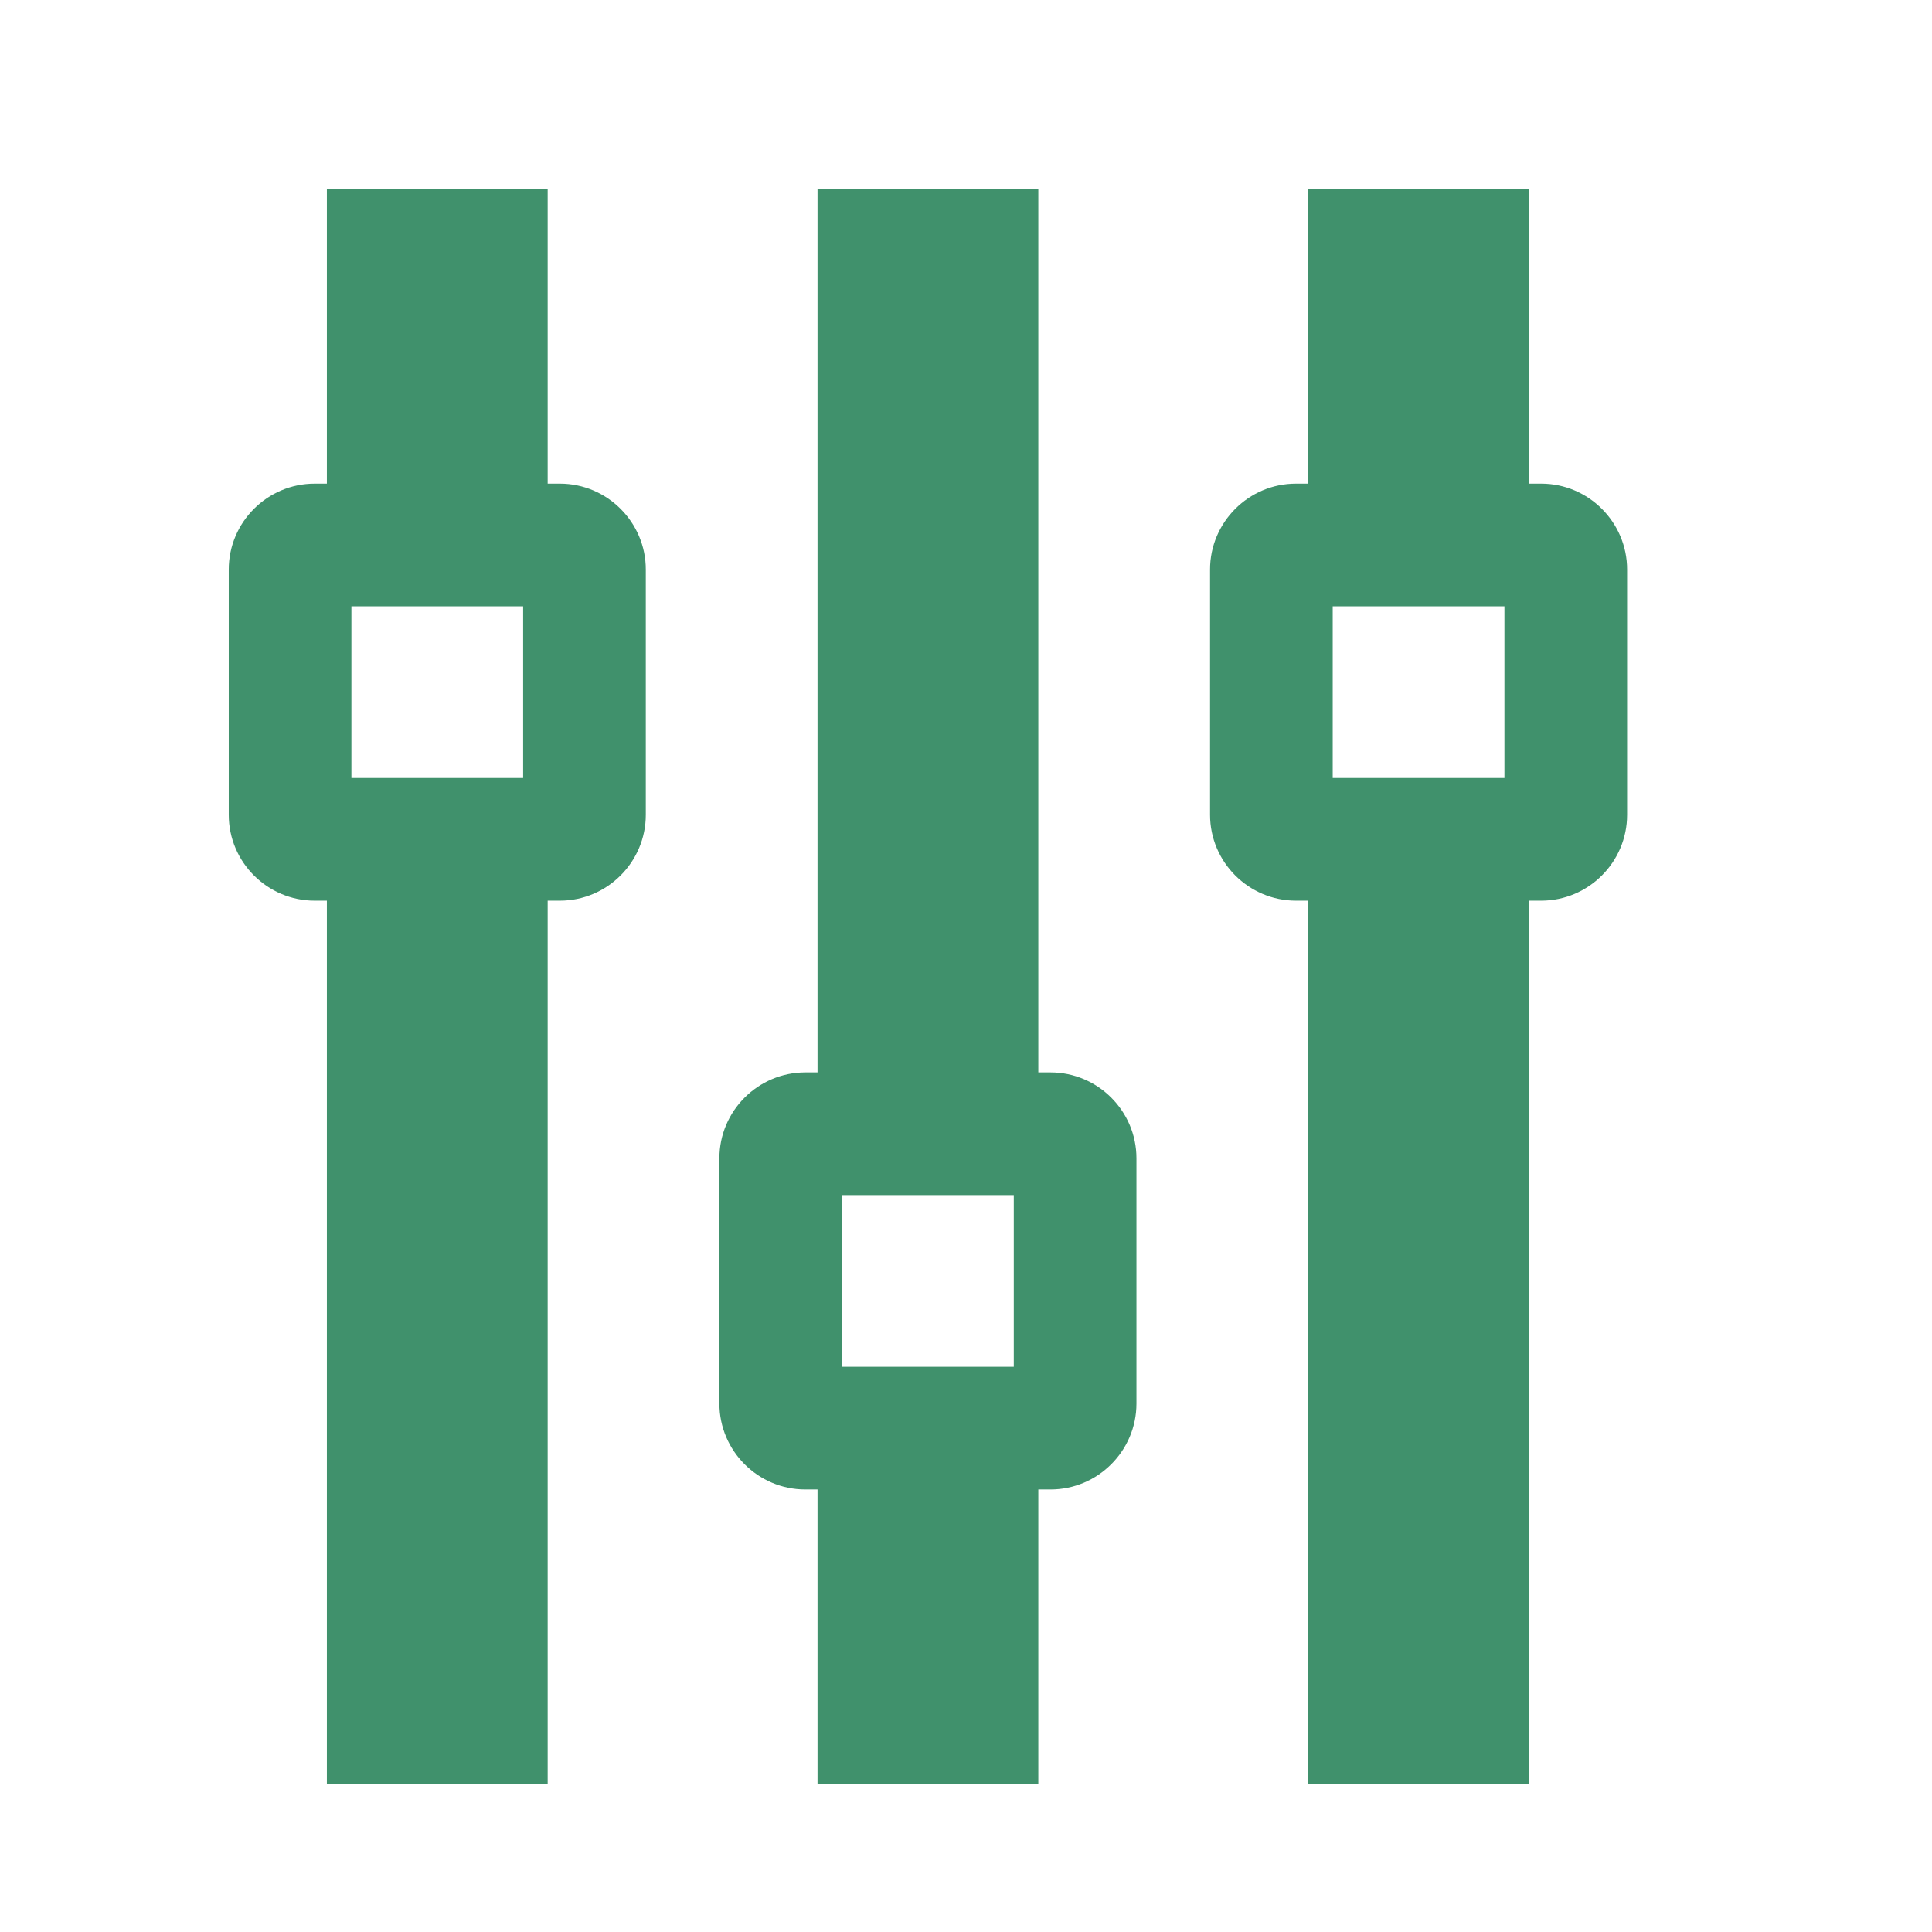 <svg xmlns="http://www.w3.org/2000/svg" xmlns:xlink="http://www.w3.org/1999/xlink" width="454px" height="454px" viewBox="120.106 321.605 91.32 95.29" preserveAspectRatio="xMinYMin meet" ><rect id="svgEditorBackground" x="0" y="0" width="940" height="450" style="fill:none; stroke: none;"/><g id="g_e1_svg"><svg xmlns="http://www.w3.org/2000/svg" xmlns:xlink="http://www.w3.org/1999/xlink" width="83.822" height="83.822" viewBox="0 0 128 128" preserveAspectRatio="xMidYMid meet" id="e1_svg" x="176.624" y="66.858">
<g>
	<g>
		<path fill="#282D33" d="M65.823,127.936H0.68V62.059h24.78c0.464-0.087,0.804-0.495,0.804-0.978c0-0.408-0.246-0.668-0.394-0.787    c-2.945-2.313-4.646-5.811-4.646-9.579c0-6.696,5.395-12.145,12.025-12.145c6.633,0,12.028,5.448,12.028,12.145    c0,3.772-1.704,7.271-4.676,9.597c-0.115,0.095-0.363,0.358-0.363,0.768c0,0.483,0.339,0.891,0.801,0.978h24.784v24.577    c0.345,0.572,0.801,1.134,1.072,1.305c0.331-0.044,0.544-0.271,0.626-0.375c2.282-2.987,5.754-4.713,9.51-4.713    c6.627,0,12.019,5.448,12.019,12.145c0,6.695-5.392,12.144-12.019,12.144c-3.756,0-7.229-1.729-9.526-4.742    c-0.082-0.103-0.292-0.309-0.61-0.349c-0.27,0.169-0.726,0.726-1.071,1.298V127.936z M4.68,123.936h57.144v-21.573l0.21-0.421    c0.455-0.915,2.142-3.898,4.752-3.898c1.507,0,2.92,0.692,3.877,1.9c1.559,2.043,3.871,3.197,6.369,3.197    c4.422,0,8.019-3.653,8.019-8.144c0-4.491-3.597-8.145-8.019-8.145c-2.499,0-4.813,1.152-6.348,3.161    c-0.97,1.236-2.385,1.934-3.898,1.934c-2.611,0-4.299-2.992-4.753-3.909l-0.209-0.42v-21.56l-21.135-0.011    c-2.537-0.274-4.45-2.409-4.45-4.967c0-1.506,0.681-2.924,1.866-3.892c2.028-1.588,3.173-3.938,3.173-6.473    c0-4.491-3.602-8.145-8.028-8.145c-4.425,0-8.025,3.654-8.025,8.145c0,2.532,1.145,4.883,3.139,6.45    c1.216,0.981,1.901,2.402,1.901,3.916c0,2.558-1.914,4.692-4.452,4.967l-0.215,0.011H4.68V123.936z"/>
	</g>
	<g>
		<path fill="#282D33" d="M26.832,65.88H0.68V0h65.144v25.067c0.087,0.475,0.479,0.823,0.941,0.823c0.384,0,0.631-0.241,0.745-0.384    c2.28-2.985,5.75-4.712,9.497-4.712c3.216,0,6.238,1.266,8.512,3.564c2.267,2.293,3.515,5.339,3.514,8.578    c0,6.698-5.396,12.148-12.027,12.148c-3.744,0-7.214-1.727-9.52-4.738c-0.073-0.093-0.327-0.361-0.723-0.361    c-0.463,0-0.854,0.349-0.942,0.823v25.069H39.663l-0.379-0.163c-0.158-0.068-0.307-0.144-0.455-0.226l-0.266-0.157    c-0.04-0.024-0.08-0.05-0.119-0.076l-0.215-0.062l-0.305-0.341c-0.258-0.229-0.495-0.492-0.71-0.781l-0.089-0.118    c-0.088-0.123-0.168-0.258-0.24-0.397c-0.09-0.151-0.168-0.309-0.232-0.467c-0.038-0.083-0.092-0.212-0.135-0.346    c-0.059-0.181-0.104-0.329-0.139-0.48c-0.026-0.107-0.047-0.201-0.062-0.293c-0.055-0.301-0.081-0.582-0.081-0.857    c0-1.507,0.682-2.925,1.869-3.891c2.025-1.586,3.17-3.937,3.17-6.471c0-4.491-3.602-8.146-8.028-8.146    c-4.425,0-8.025,3.654-8.025,8.146c0,2.534,1.144,4.883,3.137,6.445c1.218,0.984,1.903,2.405,1.903,3.917    c0,0.284-0.03,0.556-0.072,0.828l-0.097,0.441c-0.036,0.123-0.072,0.242-0.113,0.367c-0.062,0.171-0.105,0.285-0.155,0.394    c-0.063,0.146-0.139,0.291-0.217,0.428c-0.049,0.091-0.103,0.185-0.161,0.275l-0.211,0.288c-0.161,0.226-0.395,0.484-0.656,0.716    l-0.268,0.302l-0.208,0.071c-0.055,0.038-0.11,0.076-0.166,0.112l-0.438,0.245c-0.095,0.048-0.192,0.094-0.293,0.138L26.832,65.88    z M4.68,61.88h21.189l0.32-0.403l0.043-0.142c0.007-0.03,0.014-0.059,0.021-0.088c-0.004,0.006,0.01-0.029,0.01-0.132    c0-0.408-0.247-0.668-0.394-0.788c-2.944-2.307-4.646-5.803-4.646-9.575c0-6.697,5.395-12.146,12.025-12.146    c6.633,0,12.028,5.449,12.028,12.146c0,3.772-1.704,7.27-4.675,9.598c-0.118,0.096-0.364,0.356-0.364,0.764    c0,0.056,0.01,0.108,0.02,0.161l0.188,0.398l0.185,0.206h21.191l0.012-21.419c0.275-2.55,2.395-4.473,4.93-4.473    c1.511,0,2.926,0.695,3.881,1.907c1.561,2.037,3.872,3.192,6.361,3.192c4.427,0,8.027-3.656,8.027-8.149    c0.001-2.179-0.837-4.226-2.358-5.765c-1.516-1.533-3.528-2.377-5.667-2.377c-2.491,0-4.802,1.155-6.341,3.168    c-0.978,1.235-2.392,1.928-3.901,1.928c-2.535,0-4.654-1.923-4.93-4.474l-0.012-0.214V4H4.68V61.88z"/>
	</g>
	<g>
		<g>
			<path fill="#282D33" d="M127.25,128l-65.197-0.066l0.038-25.423c0.274-2.553,2.396-4.482,4.933-4.489     c1.536,0.01,2.949,0.711,3.894,1.924c1.554,2.035,3.868,3.193,6.359,3.193c4.436,0,8.042-3.656,8.047-8.147     c0.002-4.497-3.6-8.159-8.026-8.162c-2.517,0-4.818,1.149-6.346,3.153c-0.977,1.239-2.395,1.935-3.911,1.935     c-2.553-0.007-4.671-1.944-4.933-4.507l-0.01-0.205l0.028-25.216l25.707,0.035l0.27,0.077c2.132,0.612,3.615,2.592,3.605,4.815     c0.01,1.504-0.677,2.933-1.883,3.897c-2.02,1.572-3.166,3.922-3.166,6.464c-0.006,4.498,3.594,8.162,8.025,8.17     c4.431,0,8.035-3.653,8.04-8.145c0.003-2.544-1.138-4.898-3.13-6.462c-1.222-0.989-1.903-2.414-1.897-3.927     c0.003-2.252,1.457-4.182,3.617-4.798l0.271-0.077l25.735,0.029L127.25,128z M66.057,123.938l57.197,0.059l0.063-57.933     l-21.095-0.023c-0.282,0.151-0.523,0.455-0.524,0.886c-0.002,0.41,0.244,0.67,0.392,0.789c2.941,2.308,4.641,5.812,4.636,9.593     c-0.007,6.694-5.406,12.141-12.035,12.141c-6.648-0.012-12.04-5.473-12.03-12.173c0-3.781,1.709-7.281,4.688-9.601     c0.123-0.099,0.364-0.352,0.361-0.754c0.002-0.389-0.204-0.728-0.52-0.897l-21.067-0.028L66.098,87.08     c0.083,0.481,0.479,0.836,0.947,0.837c0.384,0,0.632-0.241,0.745-0.385c2.271-2.979,5.731-4.703,9.478-4.703     c6.664,0.005,12.058,5.462,12.056,12.165c-0.007,6.696-5.408,12.144-12.039,12.145c-3.757,0-7.229-1.731-9.535-4.751     c-0.099-0.126-0.341-0.364-0.733-0.366c-0.452,0.001-0.85,0.356-0.937,0.839L66.057,123.938z"/>
		</g>
	</g>
	<g>
		<g>
			<rect x="63.154" y="0.001" fill="#282D33" width="1.948" height="4"/>
		</g>
		<g>
			<path fill="#282D33" d="M120.869,4.001h-3.991v-4h3.991V4.001z M112.887,4.001h-3.991v-4h3.991V4.001z M104.904,4.001h-3.991v-4     h3.991V4.001z M96.922,4.001h-3.99v-4h3.99V4.001z M88.94,4.001h-3.99v-4h3.99V4.001z M80.959,4.001h-3.991v-4h3.991V4.001z      M72.977,4.001h-3.991v-4h3.991V4.001z"/>
		</g>
		<g>
			<polygon fill="#282D33" points="125.318,4.001 123.372,4.001 123.372,3.947 123.318,3.947 123.318,2.001 123.372,2.001      123.372,0.001 127.318,0.001 127.318,3.947 125.318,3.947    "/>
		</g>
		<g>
			<path fill="#282D33" d="M127.318,60.431h-4v-4.042h4V60.431z M127.318,52.346h-4v-4.042h4V52.346z M127.318,44.262h-4V40.22h4     V44.262z M127.318,36.177h-4v-4.042h4V36.177z M127.318,28.092h-4V24.05h4V28.092z M127.318,20.008h-4v-4.042h4V20.008z      M127.318,11.923h-4V7.881h4V11.923z"/>
		</g>
		<g>
			<rect x="123.318" y="62.967" fill="#282D33" width="4" height="1.948"/>
		</g>
	</g>
</g>
</svg></g><g id="g_e2_svg"><svg xmlns="http://www.w3.org/2000/svg" xmlns:xlink="http://www.w3.org/1999/xlink" width="117.749" height="117.749" viewBox="0 0 128 128" preserveAspectRatio="xMidYMid meet" id="e2_svg" x="343.270" y="178.620">
<g id="_x31_2">
	<path style="fill:#40916c;stroke:#2d6a4f;" d="M117.4,39.8c-2.3,0,-4.6,0.8,-6.4,2.1V24.9H62.7v2.3H48.4c0,-0.5,0,-0.9,0,-1.3c2.3,-1.5,3.9,-4.1,3.9,-7.1c0,-4.7,-3.8,-8.5,-8.5,-8.5c-4.7,0,-8.5,3.8,-8.5,8.5c0,3,1.5,5.6,3.9,7.1c0.1,0.4,0.1,0.9,0.1,1.3H20.4v17.5c-0.5,0,-0.9,0,-1.4,-0.1c-1.5,-2.3,-4.1,-3.9,-7.1,-3.9c-4.7,0,-8.5,3.8,-8.5,8.5c0,4.7,3.8,8.5,8.5,8.5c3,0,5.6,-1.5,7.1,-3.9c0.4,-0.1,0.9,-0.1,1.4,-0.1V69.5h-3.3l0,15.7c-1.8,-1.4,-4,-2.2,-6.4,-2.2c-2.8,0,-5.5,1.1,-7.5,3.1C1.1,88.1,0,90.8,0,93.6c0,2.8,1.1,5.5,3.1,7.5c2,2,4.7,3.1,7.5,3.1c2.4,0,4.6,-0.8,6.4,-2.2l0,15.7l21.4,0l0.1,-2c0,-0.5,0,-1,-0.1,-1.5l-0.1,-0.9l-0.8,-0.5c-1.8,-1.2,-2.9,-3.2,-2.9,-5.4c0,-1.7,0.7,-3.3,1.9,-4.6c1.2,-1.2,2.8,-1.9,4.5,-1.9c0,0,0,0,0,0c3.5,0,6.4,2.9,6.4,6.4c0,2.2,-1.1,4.2,-2.9,5.4l-0.8,0.5l-0.1,0.9c-0.1,0.5,-0.1,1,-0.1,1.5l0.1,2l21.4,0l0,-15.7c1.8,1.4,4,2.2,6.4,2.2c5.8,0,10.6,-4.8,10.6,-10.6c0,-2.4,-0.8,-4.6,-2.2,-6.5c-0.5,-0.4,-0.9,-0.9,-1.3,-1.4c-1.9,-1.8,-4.4,-2.7,-7.1,-2.7c-2.4,0,-4.6,0.8,-6.4,2.1l0,-12.3h13.4c-1.4,1.8,-2.2,4,-2.2,6.4c0,2.4,0.8,4.7,2.2,6.5c0.2,0.1,0.3,0.3,0.4,0.4c0.3,0.3,0.6,0.7,0.9,1c1.9,1.7,4.3,2.7,7.1,2.7c5.8,0,10.6,-4.8,10.6,-10.6c0,-2.4,-0.8,-4.6,-2.1,-6.4h15.7V58.9c1.8,1.4,4,2.1,6.4,2.1c5.8,0,10.6,-4.8,10.6,-10.6S123.2,39.8,117.4,39.8ZM65.5,90.9l0.5,-0.8c1.2,-1.8,3.2,-2.9,5.4,-2.9c1.7,0,3.3,0.7,4.6,1.9c1.2,1.2,1.9,2.8,1.9,4.6c0,1.8,-0.7,3.4,-1.9,4.6c-1.2,1.2,-2.8,1.9,-4.6,1.9c-2.2,0,-4.2,-1.1,-5.4,-2.9l-0.5,-0.8l-1,-0.1c-0.7,-0.1,-1.2,-0.1,-1.8,-0.1l-1.9,0.1l0,17.3l-11.2,0c1.3,-1.8,2,-3.9,2,-6.2c0,-5.8,-4.8,-10.6,-10.6,-10.6c0,0,0,0,0,0c-2.8,0,-5.5,1.1,-7.5,3.1c-2,2,-3.1,4.7,-3.1,7.5c0,2.3,0.7,4.4,2,6.2l-11.2,0l0,-17.3l-1.9,-0.1c-0.5,0,-1.1,0,-1.7,0.1l-1,0.1l-0.5,0.8c-1.2,1.8,-3.2,2.9,-5.4,2.9c-1.7,0,-3.3,-0.7,-4.6,-1.9c-1.2,-1.2,-1.9,-2.8,-1.9,-4.6c0,-1.7,0.7,-3.3,1.9,-4.6c1.2,-1.2,2.8,-1.9,4.6,-1.9c2.2,0,4.2,1.1,5.4,2.9l0.5,0.8l0.9,0.1c0.6,0.1,1.2,0.1,1.8,0.1l1.9,-0.1l0,-17.3l16.5,0v-3.2l-1,-1c-1.8,-1.6,-2.9,-3.8,-2.9,-6.4c0,-4.7,3.8,-8.5,8.5,-8.5c4.7,0,8.5,3.8,8.5,8.5c0,2.6,-1.1,4.9,-2.9,6.4c-0.3,0.3,-1,1.2,-1,1.2v3h14L60.8,91l1.9,0.1c0.6,0,1.2,0,1.8,-0.1L65.5,90.9ZM117.4,56.8c-2.2,0,-4.2,-1.1,-5.4,-2.9l-0.5,-0.8l-0.9,-0.1c-0.6,-0.1,-1.2,-0.1,-1.8,-0.1l-1.9,0.1v15.6H89.5l-0.1,1.9c0,0.6,0,1.2,0.1,1.8l0.1,0.9l0.8,0.5c1.8,1.2,2.9,3.2,2.9,5.4c0,3.5,-2.9,6.4,-6.4,6.4c-3.5,0,-6.4,-2.9,-6.4,-6.4c0,-2.2,1.1,-4.2,2.9,-5.4l0.8,-0.5l0.1,-1c0.1,-0.7,0.1,-1.2,0.1,-1.7l-0.1,-1.9H66.9V57.5c1.8,1.3,3.9,2,6.2,2c5.8,0,10.6,-4.8,10.6,-10.6c0,-5.8,-4.8,-10.6,-10.6,-10.6c-2.3,0,-4.4,0.7,-6.2,2v-11.2h39.9V47.7l1.9,0.1c0.6,0.1,1.2,0,1.8,-0.1l0.9,-0.1l0.5,-0.8c1.2,-1.8,3.2,-2.9,5.4,-2.9c3.5,0,6.4,2.9,6.4,6.4C123.8,54,120.9,56.8,117.4,56.8Z"/>
</g>
<g id="Layer_1">
</g>
</svg></g><g id="g_e3_svg"><svg xmlns="http://www.w3.org/2000/svg" xmlns:xlink="http://www.w3.org/1999/xlink" width="86.815" height="86.815" viewBox="0 0 128 128" preserveAspectRatio="xMidYMid meet" id="e3_svg" x="366.221" y="50.892">
<g>
	<g>
		<g>
			<g>
				<path fill="#282D33" d="M71.311,99.492c-0.986,0.001-1.965-0.232-2.87-0.693l-5.674-2.864c-0.213-0.07-0.425-0.146-0.633-0.223      l-3.606-1.338l3.167-2.184c0.351-0.242,0.622-0.554,0.808-0.928l1.549-3.125c0.597-1.205,0.112-2.679-1.081-3.281      c-0.564-0.286-1.209-0.334-1.81-0.133c-0.609,0.203-1.103,0.635-1.39,1.216l-1.547,3.12c-0.191,0.392-0.275,0.815-0.244,1.252      l0.254,3.521l-9.316-4.708l2.896-1.896c0.362-0.237,0.645-0.556,0.837-0.946l4.515-9.108c0.596-1.209,0.114-2.687-1.075-3.289      c-0.563-0.283-1.204-0.33-1.806-0.131c-0.61,0.203-1.104,0.636-1.393,1.217l-4.509,9.112c-0.196,0.395-0.279,0.813-0.248,1.246      l0.253,3.521l-9.32-4.709l2.903-1.897c0.354-0.231,0.642-0.557,0.831-0.94l3.659-7.382c0.597-1.207,0.116-2.68-1.072-3.278      c-0.567-0.288-1.206-0.336-1.806-0.138c-0.609,0.202-1.104,0.636-1.394,1.22l-3.657,7.378c-0.191,0.384-0.275,0.814-0.244,1.245      l0.25,3.517l-9.692-4.89l2.873-1.902c0.375-0.248,0.66-0.567,0.848-0.948l1.547-3.127c0.6-1.207,0.12-2.678-1.068-3.28      c-0.566-0.288-1.209-0.335-1.809-0.136c-0.609,0.202-1.104,0.635-1.393,1.219l-1.545,3.12c-0.188,0.38-0.273,0.789-0.254,1.219      l0.182,3.912l-3.275-2.146c-1.304-0.854-2.422-1.93-3.324-3.196l3.26-2.32c0.039,0.056,0.079,0.11,0.12,0.165l1.252-2.528      c0.766-1.548,2.085-2.699,3.716-3.241c1.621-0.539,3.354-0.411,4.879,0.364c1.831,0.928,3.028,2.631,3.396,4.517l0.354-0.716      c0.766-1.547,2.087-2.699,3.717-3.241c1.62-0.538,3.35-0.409,4.873,0.364c1.788,0.902,2.974,2.547,3.372,4.382      c0.685-0.672,1.518-1.184,2.453-1.495c1.621-0.539,3.353-0.414,4.876,0.356c3.139,1.59,4.419,5.462,2.855,8.632l-1.008,2.034      c0.05-0.019,0.101-0.036,0.152-0.053c1.621-0.542,3.354-0.414,4.879,0.356c3.146,1.591,4.429,5.461,2.861,8.628l-1.55,3.126      c-0.012,0.024-0.024,0.048-0.036,0.072l4.199,2.119c0.568,0.288,1.205,0.336,1.803,0.14c0.609-0.202,1.104-0.634,1.395-1.218      c0.415-0.839,0.314-1.866-0.257-2.613l-0.916-1.199l0.9-1.211c0.183-0.245,0.369-0.533,0.569-0.881l0.945-1.641l5.417,2.739      c0.566,0.287,1.208,0.332,1.81,0.131c0.608-0.203,1.103-0.634,1.39-1.214c0.595-1.209,0.113-2.686-1.076-3.286l-5.471-2.775      l2.177-4.343l10.475,5.305c0.564,0.284,1.208,0.329,1.81,0.13c0.608-0.203,1.102-0.636,1.387-1.215      c0.604-1.215,0.123-2.688-1.068-3.289l-10.39-5.254l0.719-1.717c0.09-0.214,0.158-0.43,0.227-0.645l0.708-2.246l14.871,7.523      c0.563,0.286,1.198,0.334,1.796,0.136c0.613-0.203,1.111-0.638,1.401-1.224c0.598-1.208,0.117-2.681-1.071-3.282L77.995,61.048      c-1.108-0.066-2.232-0.224-3.346-0.469c-4.326-0.966-8.186-3.252-10.772-6.346L57.8,54.912l-0.038,0.205      c-0.522,2.579-1.997,4.773-4.159,6.203c-2.138,1.414-4.694,1.908-7.199,1.394l-2.49-0.514c-0.146-0.034-0.23-0.058-0.315-0.082      l-1.838-0.475l0.29-1.884l3.333-16.405l12.228-2.549l6.009-1.168l2.347,0.525l-0.19-0.609l-9.805-0.991l-5.202-0.448      l-17.703,5.957l-1.275-3.792l18.492-6.223l6.062,0.523l12.475,1.301l3.033,9.699l-8.29-1.856l-5.16,1.004l-9.623,2.005      l-2.415,11.889l0.847,0.175c1.455,0.299,2.941,0.011,4.186-0.813c1.269-0.839,2.136-2.13,2.439-3.635l0.583-3.083l11.294-1.264      l0.684,0.955c1.992,2.783,5.315,4.867,9.12,5.716c1.025,0.227,2.063,0.361,3.079,0.399l0.437,0.017l22.572,11.425      c3.139,1.588,4.419,5.457,2.851,8.626c-0.77,1.552-2.094,2.704-3.729,3.246c-1.281,0.422-2.627,0.43-3.884,0.034      c0.1,1.146-0.103,2.332-0.65,3.435c-0.76,1.539-2.075,2.689-3.703,3.233c-1.622,0.539-3.356,0.417-4.882-0.354L87.538,86.7      c0.083,1.114-0.12,2.264-0.646,3.334c-0.766,1.547-2.082,2.695-3.71,3.238c-1.619,0.541-3.353,0.415-4.879-0.354l-0.623-0.315      c0.079,1.13-0.133,2.282-0.648,3.325c-0.771,1.55-2.093,2.7-3.724,3.24C72.653,99.385,71.98,99.492,71.311,99.492z"/>
			</g>
			<g>
				<g>
					<path fill="#282D33" d="M100.356,72.362L77.994,61.051c-0.077-0.005-0.154-0.01-0.231-0.015l-0.291-0.019       c-0.284-0.028-0.575-0.06-0.864-0.096l-0.093-0.012c-0.253-0.033-0.523-0.076-0.799-0.122l-0.153-0.027       c-0.294-0.051-0.612-0.11-0.931-0.184c-0.289-0.065-0.581-0.138-0.87-0.211l-0.518-0.152c-0.137-0.039-0.273-0.079-0.411-0.124       c-0.13-0.04-0.286-0.095-0.446-0.153l-0.069-0.022c-0.11-0.036-0.222-0.072-0.329-0.111l-0.807-0.313       c-0.229-0.097-0.414-0.178-0.602-0.263l0.701-1.878l-0.794,1.836l-0.135-0.06c-0.115-0.053-0.232-0.11-0.35-0.168l-0.478-0.242       c-0.166-0.08-0.401-0.209-0.63-0.343c0-0.001-0.071-0.034-0.148-0.084c-0.125-0.067-0.322-0.189-0.521-0.313       c-0.065-0.032-0.146-0.083-0.231-0.147c-1.44-0.936-3.141-2.585-4.085-3.551l-6.111,0.645l-0.036,0.195       c-0.522,2.579-1.998,4.773-4.16,6.203c-2.137,1.413-4.693,1.909-7.198,1.394l-2.49-0.515c-0.14-0.032-0.226-0.056-0.312-0.08       l-1.843-0.472l0.291-1.888l3.331-16.396l1.398-0.302l16.699-3.452l19.751,4.408l13.101-4.406l1.275,3.792l-14.159,4.763       l-20-4.466l-14.668,3.033L46.363,58.62l0.848,0.175c1.454,0.298,2.94,0.011,4.185-0.813c1.269-0.839,2.136-2.129,2.439-3.635       l0.585-3.092l11.042-1.164l0.682,0.734c0.686,0.741,2.758,2.846,4.09,3.686l0.188,0.119c0.144,0.09,0.255,0.158,0.371,0.223       c0.014,0.006,0.067,0.034,0.117,0.063c0.161,0.095,0.314,0.178,0.47,0.256c0.077,0.039,0.139,0.071,0.192,0.1l0.449,0.218       c0.123,0.054,0.192,0.084,0.261,0.117c0.108,0.049,0.263,0.116,0.418,0.182l0.981,0.363c0.163,0.059,0.261,0.095,0.358,0.125       c0.121,0.039,0.214,0.065,0.308,0.092l0.155,0.045c0.048,0.013,0.145,0.042,0.24,0.072c0.259,0.068,0.518,0.132,0.78,0.191       c0.252,0.058,0.5,0.104,0.752,0.147c0.325,0.055,0.549,0.092,0.781,0.122l0.055,0.007c0.233,0.029,0.47,0.055,0.701,0.078       l0.206,0.013c0.191,0.012,0.381,0.024,0.564,0.03l0.441,0.016l21.645,10.948l5.136-1.727l1.273,3.792L100.356,72.362z"/>
				</g>
				<g>
					<path fill="#282D33" d="M60.354,96.601C60.353,96.601,60.354,96.601,60.354,96.601c-0.986,0-1.976-0.236-2.86-0.684       c-3.14-1.591-4.42-5.463-2.855-8.633l1.546-3.121c1.087-2.199,3.281-3.565,5.725-3.565c0.989,0,1.979,0.237,2.866,0.687       c3.145,1.589,4.429,5.459,2.858,8.628l-1.55,3.124C64.99,95.234,62.795,96.601,60.354,96.601z M61.908,84.599       c-0.911,0-1.73,0.513-2.139,1.339l-1.547,3.119c-0.597,1.21-0.114,2.688,1.077,3.291c1.151,0.582,2.623,0.07,3.201-1.092       l1.549-3.121c0.597-1.205,0.112-2.678-1.081-3.28C62.634,84.685,62.277,84.599,61.908,84.599z"/>
				</g>
				<g>
					<path fill="#282D33" d="M30.428,81.46L30.428,81.46c-0.986,0-1.975-0.235-2.86-0.682c-3.148-1.588-4.428-5.462-2.853-8.637       l1.544-3.117c1.088-2.2,3.28-3.566,5.721-3.566c0.991,0,1.985,0.239,2.875,0.69c3.138,1.588,4.415,5.458,2.845,8.624       l-1.544,3.121C35.07,80.092,32.876,81.46,30.428,81.46z M31.979,69.459c-0.908,0-1.727,0.514-2.136,1.34l-1.545,3.119       c-0.602,1.213-0.121,2.688,1.07,3.288c1.161,0.586,2.627,0.075,3.199-1.084l1.546-3.126c0.6-1.207,0.119-2.678-1.068-3.279       C32.708,69.546,32.351,69.459,31.979,69.459z"/>
				</g>
				<g>
					<path fill="#282D33" d="M50.511,91.622C50.51,91.622,50.51,91.622,50.511,91.622c-0.989,0-1.98-0.238-2.866-0.689       c-3.145-1.593-4.422-5.465-2.846-8.631l4.508-9.106c1.088-2.199,3.283-3.565,5.728-3.565c0.986,0,1.976,0.236,2.861,0.684       c3.139,1.589,4.419,5.461,2.855,8.631l-4.515,9.11C55.147,90.254,52.953,91.622,50.511,91.622z M55.034,73.63       c-0.913,0-1.733,0.513-2.143,1.339l-4.509,9.112c-0.603,1.209-0.12,2.681,1.072,3.284c1.164,0.591,2.621,0.074,3.196-1.086       l4.514-9.107c0.596-1.209,0.114-2.687-1.075-3.289C55.759,73.715,55.402,73.63,55.034,73.63z"/>
				</g>
				<g>
					<path fill="#282D33" d="M40.667,86.64C40.667,86.64,40.667,86.64,40.667,86.64c-0.99,0-1.982-0.238-2.87-0.689       c-3.133-1.586-4.413-5.455-2.851-8.622l3.658-7.38c1.088-2.198,3.279-3.565,5.72-3.565c0.989,0,1.982,0.238,2.871,0.689       c3.136,1.58,4.418,5.449,2.852,8.623l-3.658,7.378C45.299,85.272,43.106,86.64,40.667,86.64z M44.324,70.384       c-0.907,0-1.726,0.514-2.135,1.34l-3.657,7.378c-0.595,1.205-0.113,2.679,1.075,3.28c0.336,0.171,0.691,0.257,1.06,0.257l0,0       c0.908,0,1.727-0.515,2.137-1.343l3.657-7.375c0.597-1.208,0.116-2.68-1.071-3.278C45.049,70.47,44.692,70.384,44.324,70.384z"/>
				</g>
			</g>
		</g>
	</g>
	<g>
		<g>
			<path fill="#282D33" d="M107.35,77.24L94.453,38.088l20.651-8.6L128,68.649L107.35,77.24z M99.413,40.356l10.386,31.531     l13.241-5.509l-10.386-31.537L99.413,40.356z"/>
		</g>
	</g>
	<g>
		<path fill="#282D33" d="M22.112,80.688L0,72.547l14.504-44.039l22.108,8.141L22.112,80.688z M5.008,70.129l14.601,5.375    l11.995-36.437l-14.596-5.375L5.008,70.129z"/>
	</g>
	<g>
		
			<rect x="13.07" y="65.501" transform="matrix(0.948 0.319 -0.319 0.948 22.339 -1.412)" fill="#282D33" width="4.819" height="4.001"/>
	</g>
	<g>
		
			<rect x="111.51" y="62.723" transform="matrix(0.312 0.95 -0.95 0.312 139.644 -63.269)" fill="#282D33" width="4" height="4.135"/>
	</g>
</g>
</svg></g><g id="g_e4_svg"><svg xmlns="http://www.w3.org/2000/svg" xmlns:xlink="http://www.w3.org/1999/xlink" width="107.771" height="107.771" viewBox="0 0 128 128" preserveAspectRatio="xMidYMid meet" id="e4_svg" x="477.983" y="34.926">
<g id="_x37_">
	<path id="icon_6_" style="fill:#40916c;stroke:#2d6a4f;" d="M100.196,25.379L83.754,40.033l4.057,4.44c-0.936,0.794,-2.241,1.731,-3.22,1.873c-2.27,0.312,-12.328,-4.61,-14.37,-5.15c-1.674,-0.44,-15.888,3.646,-21.719,6.469l-5.845,-6.072l2.823,-2.738L29.635,22.513L0,51.24l15.846,16.356l2.866,-2.78l0.908,0.95c1.064,3.192,3.688,6.27,5.334,7.547l2.369,2.468l-0.794,0.766c-1.475,1.433,-1.518,3.802,-0.085,5.291l20.811,21.492c1.447,1.49,3.816,1.518,5.291,0.085l0.681,-0.653c2.241,2.17,4.426,2.724,6.057,2.724c0.284,0,0.553,-0.014,0.809,-0.043c2.468,-0.284,4.894,-1.873,6.838,-4.426c1.887,0.582,3.944,0.582,5.916,-0.014c2.071,-0.638,3.958,-1.901,5.291,-3.518c2.525,0.695,5.178,0.227,7.476,-1.376c1.901,-1.319,3.277,-3.206,3.802,-5.064c3.249,-0.681,6.072,-2.78,7.462,-5.674c1.078,-2.227,1.192,-4.639,0.383,-6.923c3.901,-0.908,8.696,-8.072,11.122,-11.391l3.178,3.49L128,55.879L100.196,25.379ZM15.945,61.567l-0.028,-0.028l-9.902,-10.2l23.535,-22.811l9.888,10.2l0.028,0.028L15.945,61.567ZM93.046,83.527c-0.851,1.773,-2.653,3.05,-4.724,3.405L76.731,75.059c-0.819,-0.839,-2.163,-0.857,-3.004,-0.039l-0.001,0.001c-0.843,0.82,-0.861,2.168,-0.04,3.01l11.629,11.922c-0.241,0.709,-0.936,1.83,-2.128,2.667c-1.036,0.724,-2.667,1.376,-4.61,0.511L67.83,82.048c-0.818,-0.844,-2.166,-0.864,-3.009,-0.045h0c-0.841,0.818,-0.861,2.163,-0.045,3.006l9.785,10.093c-0.78,0.823,-1.83,1.49,-2.965,1.83c-1.021,0.312,-2.553,0.496,-4.185,-0.27l-6.82,-7.041c-0.817,-0.843,-2.163,-0.865,-3.007,-0.049l-0.006,0.006c-0.845,0.818,-0.866,2.165,-0.048,3.009l5.866,6.047c-1.192,1.49,-2.539,2.426,-3.788,2.568c-1.064,0.128,-2.185,-0.341,-3.32,-1.404l0.284,-0.284c1.589,-1.546,1.234,-4.1,-0.567,-5.958c-1.787,-1.858,-5.744,-1.129,-7.333,0.403c1.589,-1.532,2.637,-5.269,0.836,-7.127c-1.802,-1.844,-5.758,-1.129,-7.347,0.417c1.589,-1.546,2.637,-5.269,0.85,-7.127c-1.802,-1.858,-5.758,-1.129,-7.347,0.403c1.589,-1.532,2.637,-5.269,0.836,-7.127c-1.787,-1.844,-4.341,-2.298,-5.93,-0.752l-0.184,0.184l-2.483,-2.582l-0.284,-0.255c-1.248,-0.908,-3.447,-3.66,-4.057,-5.887l-0.142,-0.525l-1.646,-1.731l-0.028,-0.028L39.579,44.53l0.028,0.028l6.511,6.767c1.121,2.71,5.674,6.128,10.186,5.618c4.142,-0.454,9.732,-2.085,13.505,-2.057l22.669,23.478C93.968,80.505,93.613,82.35,93.046,83.527ZM89.797,40.345l10.086,-8.994l22.073,24.215l-10.086,8.994L89.797,40.345ZM25.96,37.453c0.03,-1.936,1.623,-3.481,3.56,-3.452s3.481,1.623,3.452,3.56c-0.03,1.936,-1.623,3.481,-3.56,3.452S25.93,39.389,25.96,37.453ZM95.76,39.815c0.031,-1.936,1.626,-3.48,3.562,-3.449c1.936,0.031,3.48,1.626,3.449,3.562c-0.031,1.936,-1.626,3.48,-3.562,3.449C97.273,43.346,95.729,41.751,95.76,39.815Z"/>
</g>
<g id="Layer_1">
</g>
</svg></g><g id="g_e5_svg" style="fill:#40916c;"><svg xmlns="http://www.w3.org/2000/svg" xmlns:xlink="http://www.w3.org/1999/xlink" width="82.824" height="82.824" viewBox="0 0 128 128" preserveAspectRatio="xMidYMid meet" id="e5_svg" x="134.713" y="190.594" style="stroke:#40916c;fill:#40916c;">
<g>
	<g>
		<g>
			<path d="M113.823,51.345l-4,-0.001l0.001,-4.85L98.21,45.52l-0.282,-1.494c-0.78,-4.121,-2.277,-8.022,-4.451,-11.595l-0.746,-1.228l7.718,-9.176l-6.896,-6.938l-8.892,7.57l-1.262,-0.863c-3.438,-2.352,-7.237,-4.042,-11.291,-5.024l-1.403,-0.34L69.71,4.454h-9.741l-0.968,11.682l-1.492,0.286c-4.1,0.785,-7.974,2.29,-11.517,4.473l-1.238,0.763l-9.116,-7.762l-6.898,6.937l7.527,8.949l-0.846,1.251c-2.342,3.465,-4.024,7.289,-4.998,11.365l-0.336,1.407l-11.91,1l-0.002,4.852l-4,-0.002l0.004,-8.528l12.718,-1.068c0.984,-3.531,2.454,-6.881,4.384,-9.991l-7.958,-9.461L35.413,8.45l9.742,8.295c3.168,-1.79,6.557,-3.109,10.108,-3.936l1.023,-12.355h17.105l1.063,12.8c3.508,0.99,6.832,2.465,9.916,4.399l9.408,-8.009l12.086,12.159l-8.241,9.798c1.784,3.196,3.1,6.61,3.921,10.185l12.282,1.03L113.823,51.345Z" style="fill:#40916c;"/>
		</g>
		<g>
			<path d="M80.891,50.562h-4c0-7.156-5.782-12.977-12.89-12.977c-7.107,0-12.889,5.821-12.889,12.977h-4     c0-9.361,7.577-16.977,16.889-16.977S80.891,41.201,80.891,50.562z" style="fill:#40916c;"/>
		</g>
	</g>
	<g>
		<g>
			<rect x="12.19" y="69.681" width="102.943" height="4" style="fill:#40916c;"/>
		</g>
		<g>
			<rect y="69.681" width="6.096" height="4" style="fill:#40916c;"/>
		</g>
		<g>
			<rect x="121.906" y="69.681" width="6.094" height="4" style="fill:#40916c;"/>
		</g>
		<g>
			<rect x="23.059" y="64.188" width="4" height="14.986" style="fill:#40916c;"/>
		</g>
		<g>
			<rect x="12.19" y="93.866" width="102.943" height="4" style="fill:#40916c;"/>
		</g>
		<g>
			<rect y="93.866" width="6.096" height="4" style="fill:#40916c;"/>
		</g>
		<g>
			<rect x="121.906" y="93.866" width="6.094" height="4" style="fill:#40916c;"/>
		</g>
		<g>
			<rect x="93.832" y="88.373" width="4" height="14.987" style="fill:#40916c;"/>
		</g>
		<g>
			<rect x="12.19" y="118.052" width="102.943" height="4" style="fill:#40916c;"/>
		</g>
		<g>
			<rect y="118.052" width="6.096" height="4" style="fill:#40916c;"/>
		</g>
		<g>
			<rect x="121.906" y="118.052" width="6.094" height="4" style="fill:#40916c;"/>
		</g>
		<g>
			<rect x="52.857" y="112.558" width="4" height="14.988" style="fill:#40916c;"/>
		</g>
	</g>
</g>
</svg></g><g id="g_e6_svg"><svg xmlns="http://www.w3.org/2000/svg" xmlns:xlink="http://www.w3.org/1999/xlink" width="79.830" height="79.830" viewBox="0 0 128 128" preserveAspectRatio="xMidYMid meet" id="e6_svg" x="643.631" y="245.478" style="stroke:#2d6a4f;fill:#40916c;">
<g>
	<g>
		<path fill="#40916c" d="M64,128C28.981,128,0.491,99.29,0.491,64C0.491,28.71,28.981,0,64,0c35.019,0,63.509,28.71,63.509,64C127.509,99.29,99.019,128,64,128ZM64,4C31.187,4,4.491,30.916,4.491,64S31.187,124,64,124s59.509,-26.916,59.509,-60S96.813,4,64,4Z"/>
	</g>
	<g>
		<path fill="#40916c" d="M63.998,117.941c-29.518,0,-53.532,-24.198,-53.532,-53.941S34.48,10.059,63.998,10.059S117.53,34.257,117.53,64S93.516,117.941,63.998,117.941ZM63.998,14.059c-27.312,0,-49.532,22.403,-49.532,49.941c0,27.538,22.22,49.941,49.532,49.941c27.313,0,49.532,-22.403,49.532,-49.941C113.53,36.462,91.311,14.059,63.998,14.059Z"/>
	</g>
	<g>
		<g>
			<g>
				<rect x="61.998" y="17.669" fill="#40916c" width="4" height="9.625"/>
			</g>
			<g>
				
					<rect x="82.596" y="23.24" transform="matrix(0.868 0.497 -0.497 0.868 25.117 -38.328)" width="3.999" height="9.604" style="fill:#40916c;"/>
			</g>
			<g>
				
					<rect x="97.67" y="38.457" transform="matrix(0.503 0.864 -0.864 0.503 86.913 -64.654)" width="4" height="9.566" style="fill:#40916c;"/>
			</g>
			<g>
				<rect x="100.414" y="62.001" width="9.549" height="4" style="fill:#40916c;"/>
			</g>
			<g>
				
					<rect x="94.887" y="82.759" transform="matrix(0.864 0.503 -0.503 0.864 56.167 -38.634)" width="9.571" height="4" style="fill:#40916c;"/>
			</g>
			<g>
				
					<rect x="79.793" y="97.958" transform="matrix(0.497 0.868 -0.868 0.497 129.299 -23.125)" width="9.604" height="4" style="fill:#40916c;"/>
			</g>
			<g>
				<rect x="61.999" y="100.706" width="4" height="9.626" style="fill:#40916c;"/>
			</g>
			<g>
				
					<rect x="41.403" y="95.155" transform="matrix(0.868 0.497 -0.497 0.868 55.43 -8.351)" width="4" height="9.605" style="fill:#40916c;"/>
			</g>
			<g>
				
					<rect x="26.328" y="79.977" transform="matrix(0.503 0.864 -0.864 0.503 87.353 17.658)" width="3.999" height="9.568" style="fill:#40916c;"/>
			</g>
			<g>
				<rect x="18.034" y="62.001" width="9.549" height="4" style="fill:#40916c;"/>
			</g>
			<g>
				
					<rect x="23.542" y="41.241" transform="matrix(0.864 0.503 -0.503 0.864 25.604 -8.38)" width="9.567" height="4" style="fill:#40916c;"/>
			</g>
			<g>
				
					<rect x="38.6" y="26.043" transform="matrix(0.497 0.868 -0.868 0.497 46.18 -23.556)" width="9.606" height="4" style="fill:#40916c;"/>
			</g>
		</g>
		<g>
			<g>
				<path fill="#40916c" d="M63.999,68.896L63.999,68.896c-1.203,0,-2.359,-0.444,-3.254,-1.252c-1.994,-1.794,-2.167,-4.891,-0.386,-6.903c0.925,-1.042,2.251,-1.64,3.641,-1.64c1.203,0,2.36,0.445,3.256,1.253c1.99,1.796,2.163,4.892,0.387,6.901C66.713,68.301,65.387,68.896,63.999,68.896ZM63.999,63.102c-0.145,0,-0.421,0.038,-0.647,0.292c-0.33,0.373,-0.299,0.947,0.07,1.279c0.206,0.186,0.427,0.224,0.577,0.224l0,0c0.145,0,0.422,-0.038,0.65,-0.294c0.326,-0.37,0.295,-0.945,-0.074,-1.278C64.371,63.14,64.149,63.102,63.999,63.102Z" style="stroke:#2d6a4f;"/>
			</g>
			<g>
				
					<rect x="73.917" y="35.497" transform="matrix(0.748 0.664 -0.664 0.748 52.681 -37.64)" fill="#40916c" width="4" height="30.14"/>
			</g>
			<g>
				
					<rect x="39.647" y="51.982" transform="matrix(0.743 0.67 -0.67 0.743 49.754 -21.537)" fill="#40916c" width="26.517" height="4"/>
			</g>
		</g>
	</g>
</g>
</svg></g><g id="g_e7_svg"/><g style="fill:rosybrown; stroke:black; vector-effect:non-scaling-stroke;stroke-width:1px;" id="e8_shape" transform="matrix(0.698 0 0 0.698 486.75 226.315)"><path d="M24 72c0 22.091 17.909 40 40 40s40-17.909 40-40-17.909-40-40-40-40 17.909-40 40zM88 76c0 2.209-1.791 4-4 4h-28v-36c0-2.209 1.791-4 4-4s4 1.791 4 4v28h20c2.209 0 4 1.791 4 4z"/><path d="M8,72c0,30.928,25.072,56,56,56s56,-25.072,56,-56c0,-28.211,-20.863,-51.539,-48,-55.422v-8.578h4.040c2.187,0,3.96,-1.773,3.96,-3.96v-0.080c0,-2.187,-1.773,-3.96,-3.96,-3.96h-24.080c-2.187,0,-3.96,1.773,-3.96,3.96v0.080c0,2.187,1.773,3.96,3.96,3.96h4.040v8.578c-27.137,3.884,-48,27.212,-48,55.422ZM112,72c0,26.509,-21.491,48,-48,48s-48,-21.491,-48,-48s21.491,-48,48,-48s48,21.491,48,48Z" style="fill:#40916c;stroke:#40916c;"/></g><path d="M32,0c-17.673,0,-32,14.327,-32,32s14.327,32,32,32s32,-14.327,32,-32s-14.327,-32,-32,-32ZM41.172,46.828l-13.172,-13.172v-17.657h8v14.343l10.828,10.828l-5.657,5.657Z" style="fill:#40916c; stroke:#40916c; vector-effect:non-scaling-stroke;stroke-width:1px;" id="e9_shape" transform="matrix(1.117 0 0 1.117 660.084 86.357)"/><path d="M32,12.076v-4.076h8v-4c0,-2.209,-1.791,-4,-4,-4h-12c-2.209,0,-4,1.791,-4,4v4h8v4.076c-13.425,1.021,-24,12.238,-24,25.924c0,14.359,11.641,26,26,26s26,-11.641,26,-26c0,-13.687,-10.575,-24.903,-24,-25.924ZM44.142,52.142c-3.778,3.777,-8.8,5.858,-14.142,5.858s-10.365,-2.080,-14.142,-5.858c-3.777,-3.777,-5.858,-8.8,-5.858,-14.142s2.080,-10.365,5.858,-14.142c3.628,-3.627,8.403,-5.689,13.507,-5.847l-1.355,19.626c-0.116,1.643,0.779,2.363,1.99,2.363s2.106,-0.719,1.99,-2.363l-1.355,-19.626c5.104,0.158,9.88,2.22,13.507,5.847c3.778,3.777,5.858,8.8,5.858,14.142s-2.080,10.365,-5.858,14.142Z" style="fill:#40916c; stroke:#40916c; vector-effect:non-scaling-stroke;stroke-width:1px;" id="e10_shape" transform="matrix(1.179 0 0 1.179 560.079 146.906)"/><path d="M-43.282,70.667h1c1.65,0,3-1.35,3-3v-10c0-1.65-1.35-3-3-3h-1v-12h-8v12h-1c-1.65,0-3,1.35-3,3v10c0,1.65,1.35,3,3,3h1v36h8v-36ZM-51.282,58.667h8v8h-8v-8ZM-62.282,94.667c1.65,0,3-1.35,3-3v-10c0-1.65-1.35-3-3-3h-1v-36h-8v36h-1c-1.65,0-3,1.35-3,3v10c0,1.65,1.35,3,3,3h1v12h8v-12h1ZM-71.282,82.667h8v8h-8v-8ZM-82.282,70.667c1.65,0,3-1.35,3-3v-10c0-1.65-1.35-3-3-3h-1v-12h-8v12h-1c-1.65,0-3,1.35-3,3v10c0,1.65,1.35,3,3,3h1v36h8v-36h1ZM-91.282,58.667h8v8h-8v-8Z" style="fill:#40916c; stroke:#40916c; vector-effect:non-scaling-stroke;stroke-width:1px;" id="e11_shape" transform="matrix(1.21 0 0 1.21 247.284 279.916)"/></svg>